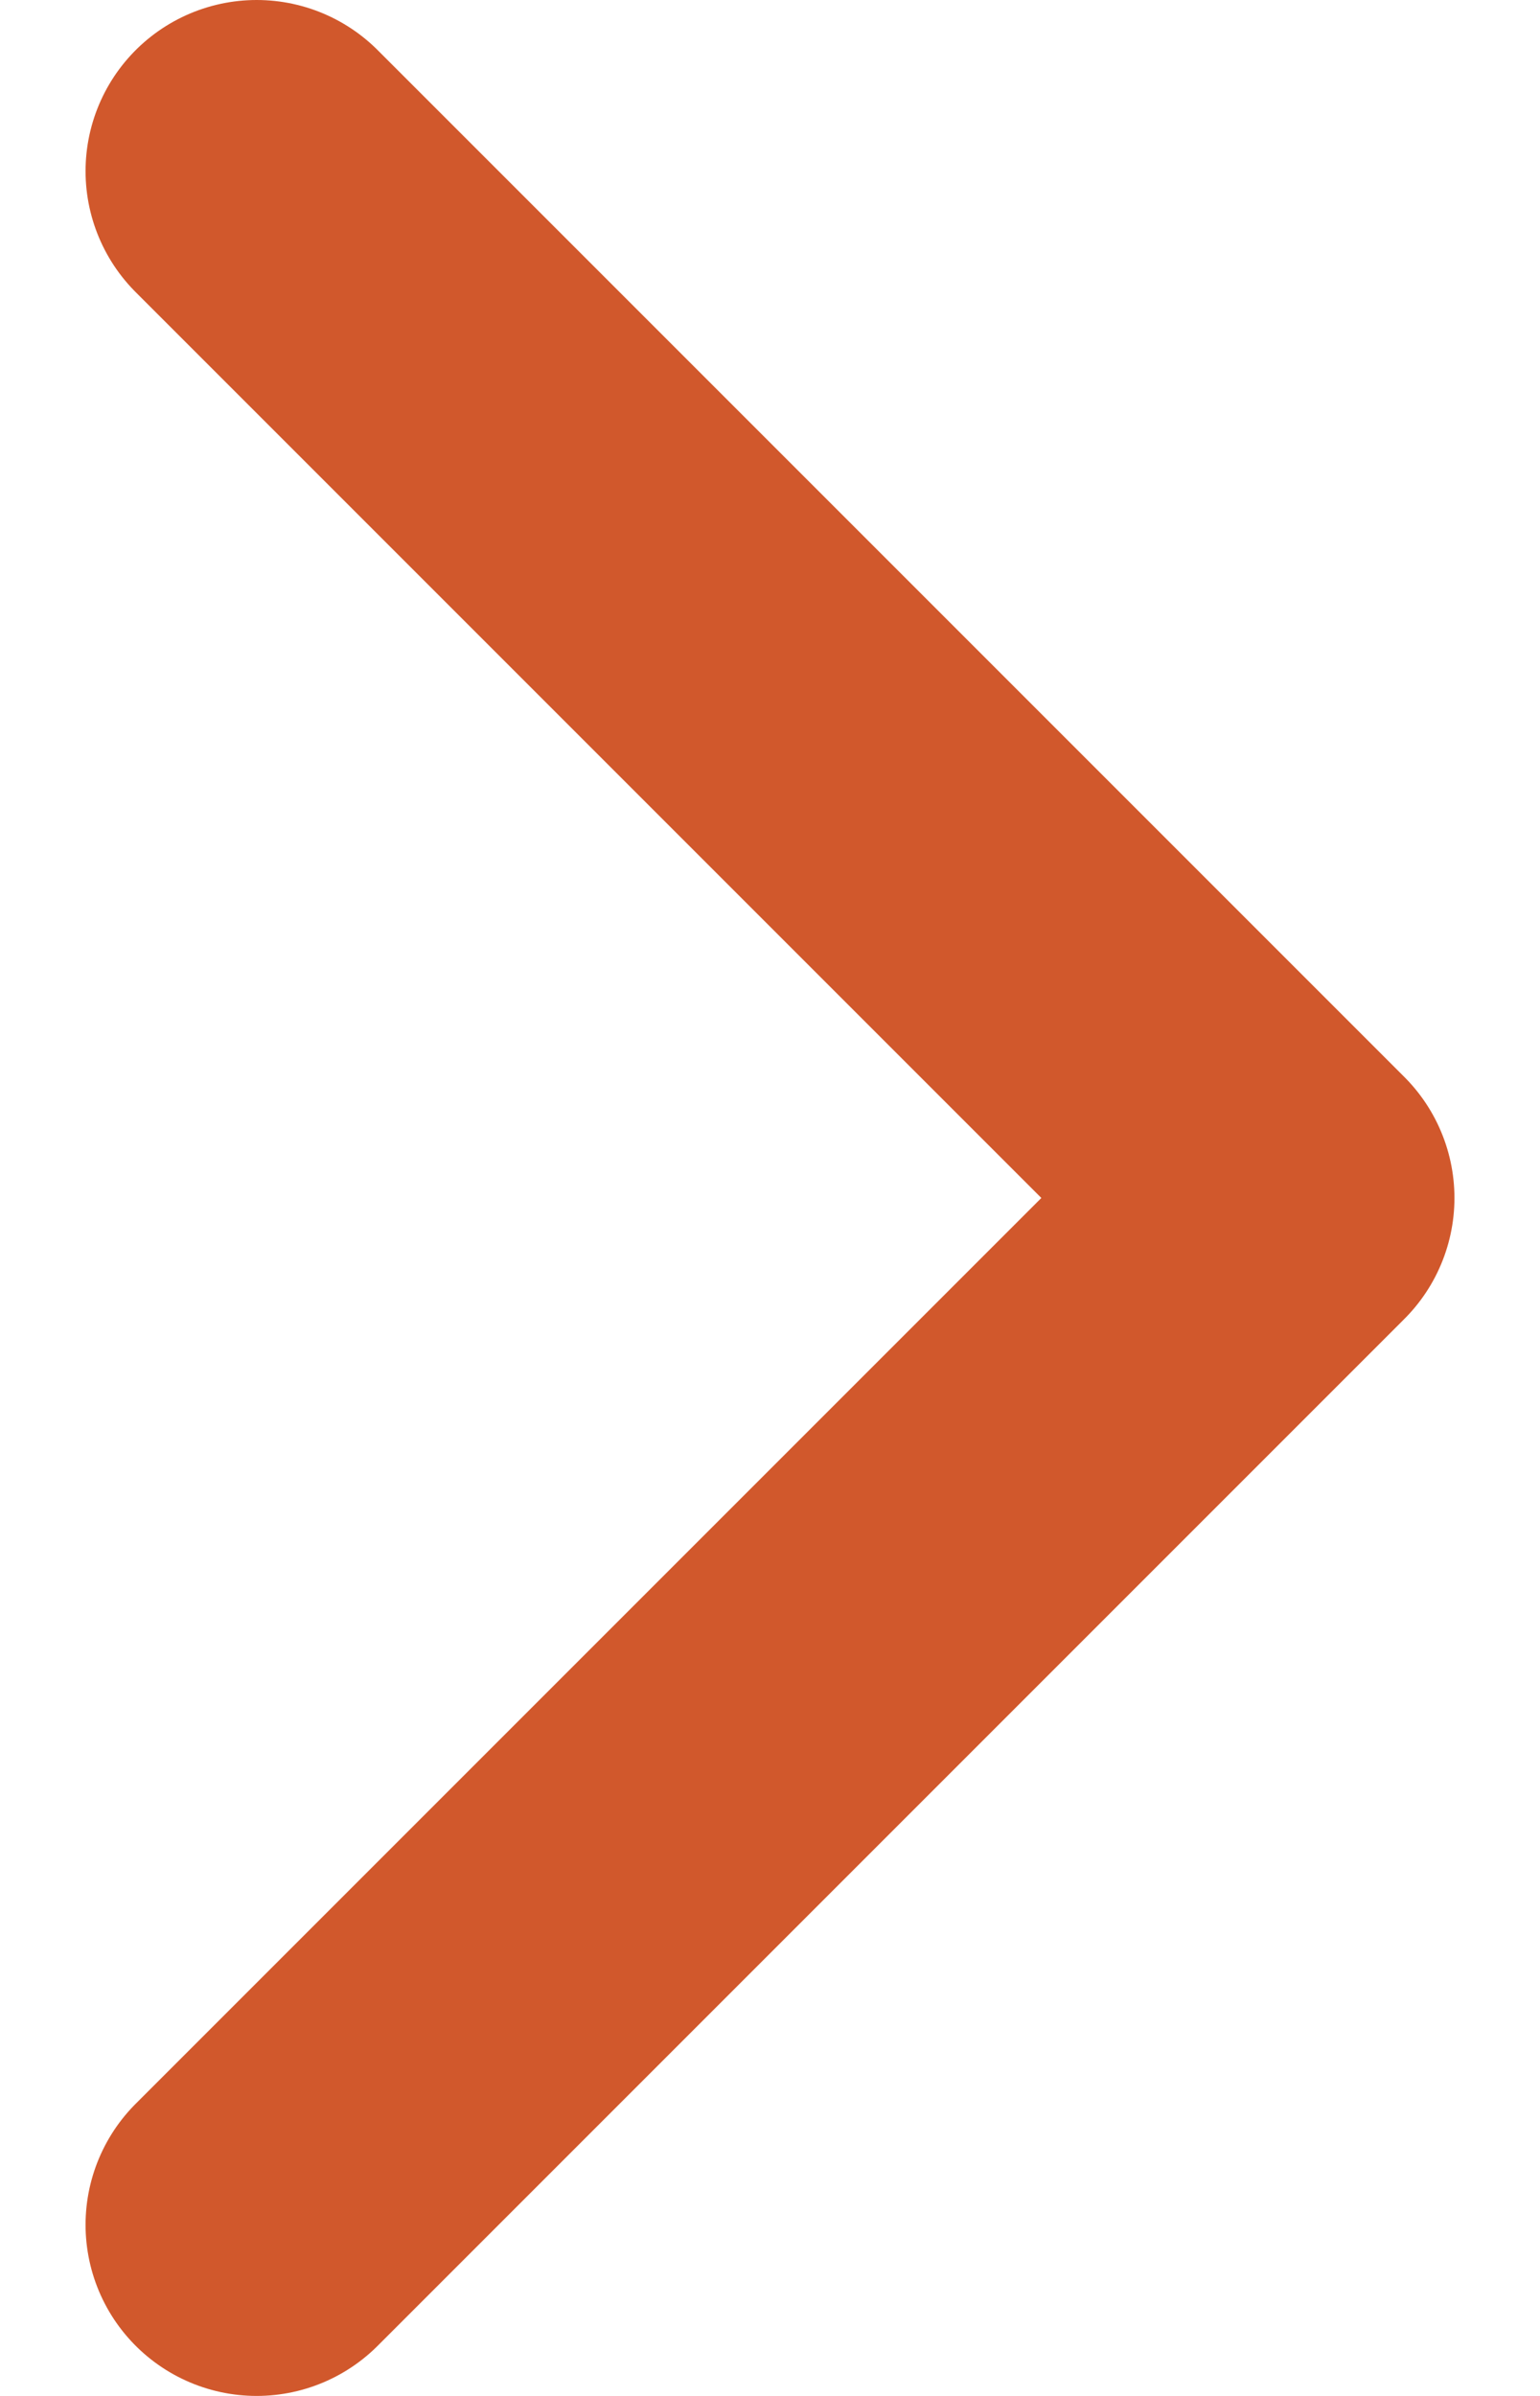 <svg width="9" height="14" viewBox="0 0 9 14" fill="none" xmlns="http://www.w3.org/2000/svg">
<path d="M1.5 13L7.5 7L1.5 1" stroke="#D1582C" stroke-width="2" stroke-linecap="round" stroke-linejoin="round"/>
</svg>
